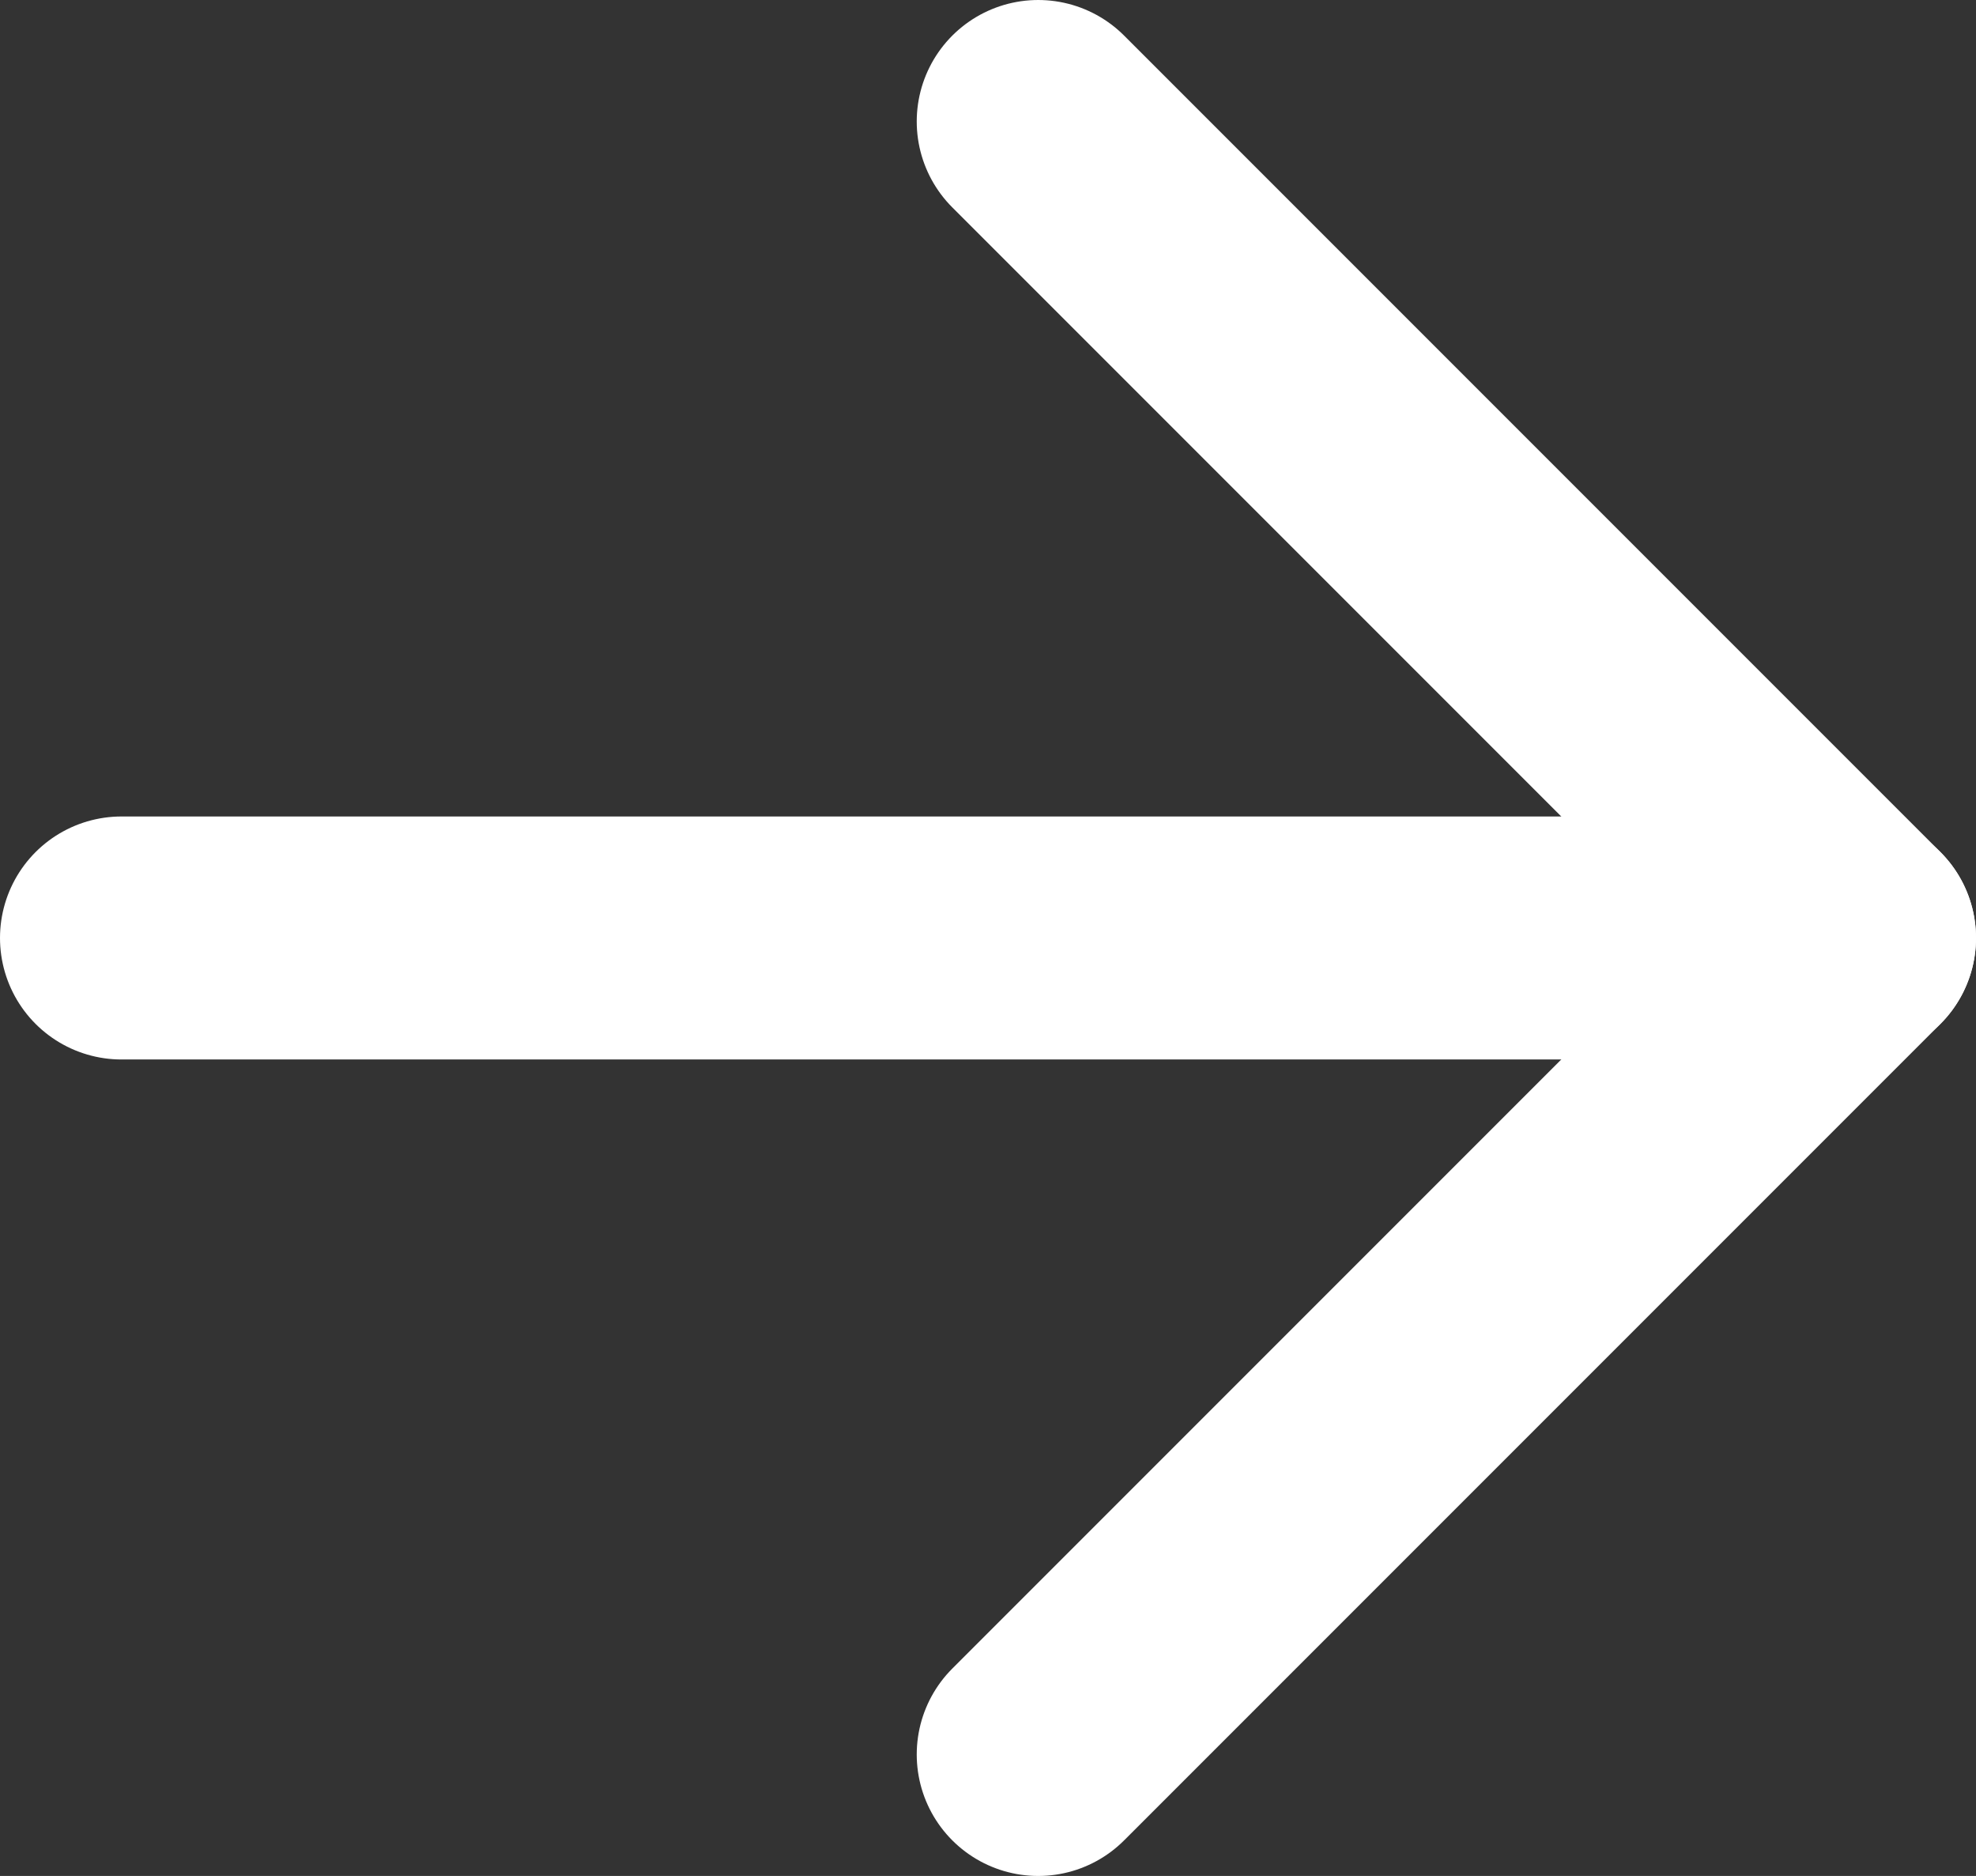 <?xml version="1.0" encoding="utf-8"?>
<!-- Generator: Adobe Illustrator 23.0.3, SVG Export Plug-In . SVG Version: 6.00 Build 0)  -->
<svg version="1.1" id="レイヤー_1" xmlns="http://www.w3.org/2000/svg" xmlns:xlink="http://www.w3.org/1999/xlink" x="0px"
	 y="0px" viewBox="0 0 12.2 11.58" style="enable-background:new 0 0 12.2 11.58;" xml:space="preserve">
<rect x="0" y="0" width="12.2" height="11.58" fill="#333333" stroke="none"/>
<style type="text/css">
	.st0{fill:none;stroke:#fff;stroke-width:1.5;stroke-linecap:round;stroke-linejoin:round;stroke-miterlimit:10;}
</style>
<polyline class="st0" points="6.41,0.75 11.45,5.79 6.41,10.83 "/>
<line class="st0" x1="11.45" y1="5.79" x2="0.75" y2="5.79"/>
</svg>
